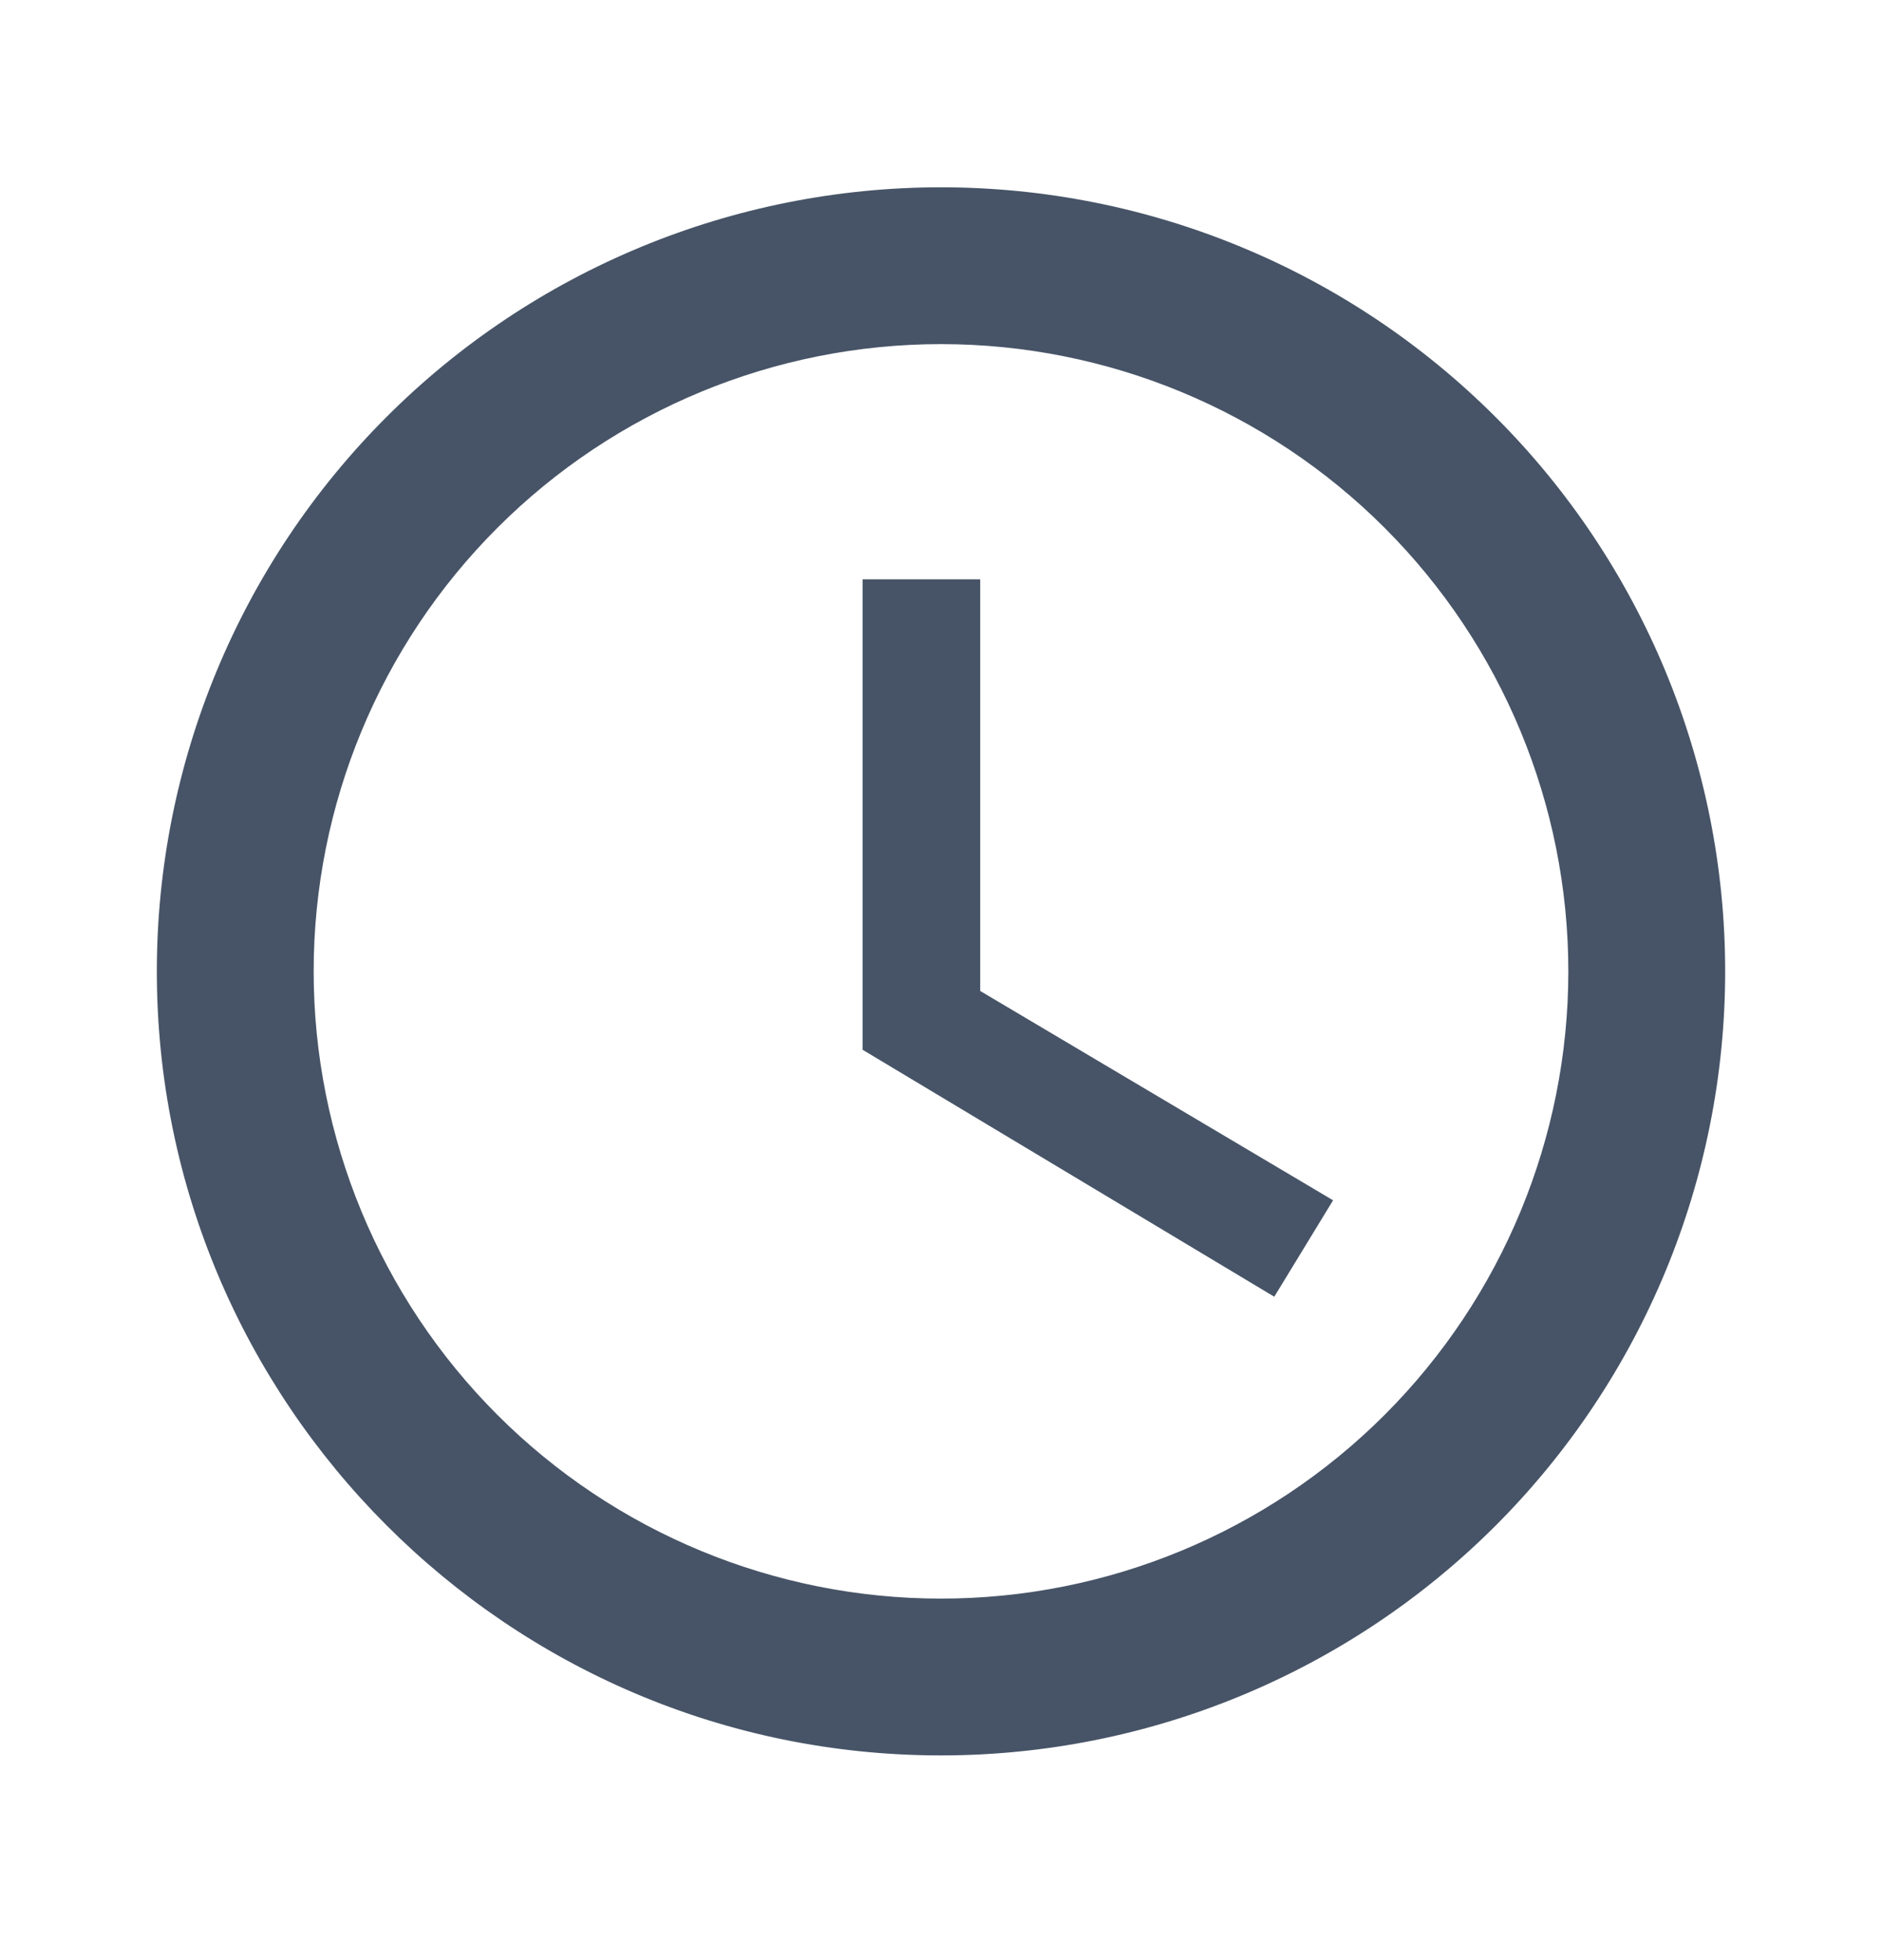<svg width="24" height="25" viewBox="0 0 24 25" fill="none" xmlns="http://www.w3.org/2000/svg">
<path d="M12 20.389C14.122 20.389 16.157 19.546 17.657 18.046C19.157 16.545 20 14.51 20 12.389C20 10.267 19.157 8.232 17.657 6.732C16.157 5.232 14.122 4.389 12 4.389C9.878 4.389 7.843 5.232 6.343 6.732C4.843 8.232 4 10.267 4 12.389C4 14.51 4.843 16.545 6.343 18.046C7.843 19.546 9.878 20.389 12 20.389ZM12 2.389C13.313 2.389 14.614 2.647 15.827 3.15C17.04 3.652 18.142 4.389 19.071 5.318C20 6.246 20.736 7.349 21.239 8.562C21.741 9.775 22 11.075 22 12.389C22 15.041 20.946 17.584 19.071 19.46C17.196 21.335 14.652 22.389 12 22.389C6.47 22.389 2 17.889 2 12.389C2 9.737 3.054 7.193 4.929 5.318C6.804 3.442 9.348 2.389 12 2.389ZM12.5 7.389V12.639L17 15.309L16.25 16.539L11 13.389V7.389H12.5Z" fill="#475467"/>
</svg>
